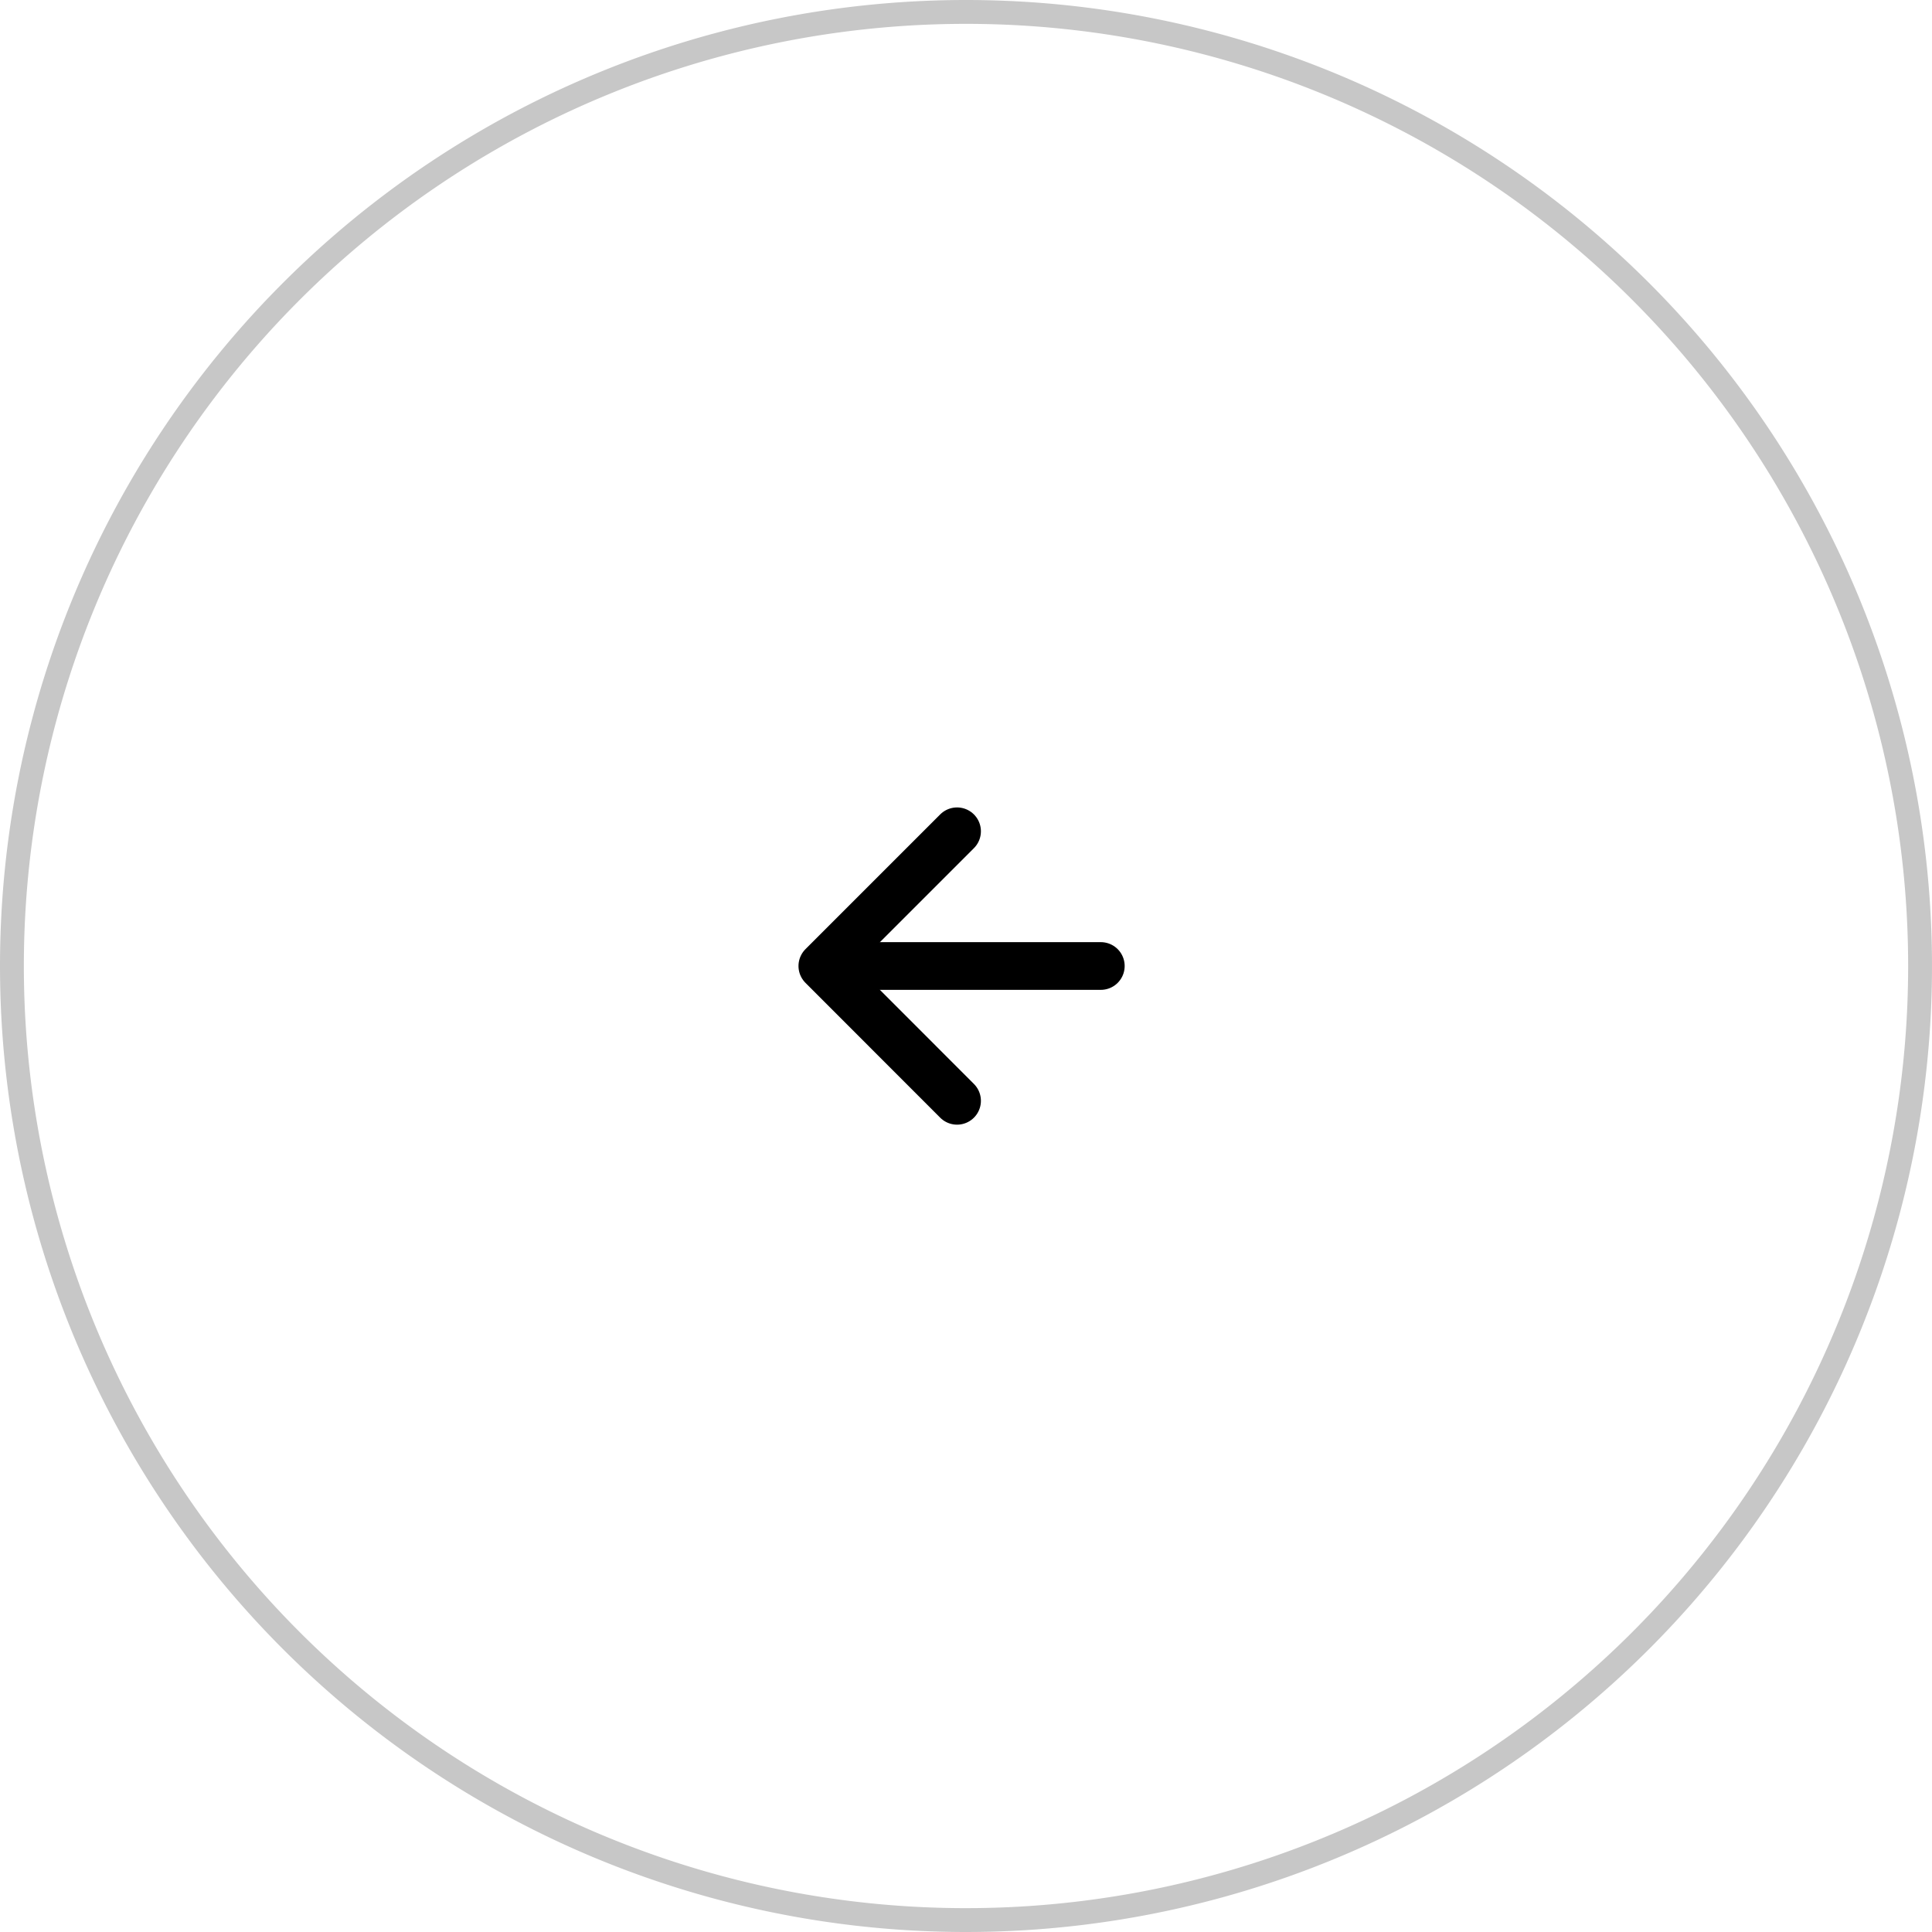 <svg xmlns="http://www.w3.org/2000/svg" width="81" height="81" viewBox="0 0 81 81">
  <g id="Icon_feather-arrow-right-circle" data-name="Icon feather-arrow-right-circle" transform="translate(0.5 0.5)">
    <path id="パス_7774" data-name="パス 7774" d="M3,43A40,40,0,1,0,43,3,40,40,0,0,0,3,43Z" transform="translate(-3 -3)" fill="none" stroke="#c7c7c7" stroke-linecap="round" stroke-linejoin="round" stroke-width="1"/>
    <path id="パス_7775" data-name="パス 7775" d="M27.648,23.3,22,17.648,27.648,12" transform="translate(11.977 22.352)" fill="none" stroke="#000" stroke-linecap="round" stroke-linejoin="round" stroke-width="2"/>
    <path id="パス_7776" data-name="パス 7776" d="M23.3,18H12" transform="translate(22.352 22)" fill="none" stroke="#000" stroke-linecap="round" stroke-linejoin="round" stroke-width="2"/>
  </g>
</svg>
